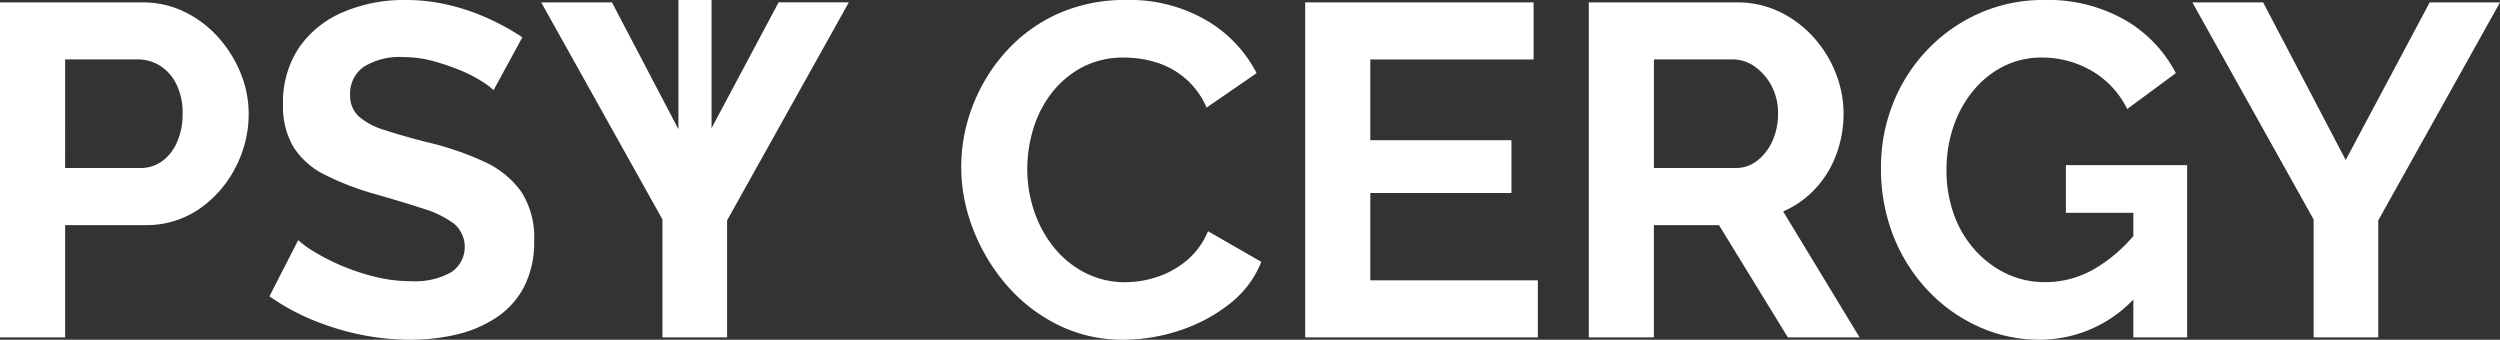 <svg xmlns="http://www.w3.org/2000/svg" width="143.482" height="19.5" viewBox="0 0 143.482 19.5">
  <rect x="0" y="0" width="143.482" height="19.5" fill="#333333" stroke="none"/>
  <g id="logo" transform="translate(-303.571 -1888.065)">
    <path id="Tracé_28" data-name="Tracé 28" d="M303.571,1908.028V1888.8h8.152a5.488,5.488,0,0,1,2.438.542,6.283,6.283,0,0,1,1.936,1.463,6.991,6.991,0,0,1,1.286,2.058,6.16,6.16,0,0,1,.46,2.329,6.62,6.62,0,0,1-.758,3.087,6.489,6.489,0,0,1-2.085,2.383,5.373,5.373,0,0,1-3.141.921h-4.55v6.446Zm3.737-9.723h4.333a2.073,2.073,0,0,0,1.219-.379,2.614,2.614,0,0,0,.867-1.1,3.935,3.935,0,0,0,.325-1.639,3.669,3.669,0,0,0-.365-1.706,2.59,2.59,0,0,0-.948-1.056,2.4,2.4,0,0,0-1.259-.352h-4.171Z" transform="translate(0 -0.598)" fill="#fff"/>
    <path id="Tracé_29" data-name="Tracé 29" d="M400.229,1893.238a4.648,4.648,0,0,0-.691-.515,7.672,7.672,0,0,0-1.219-.623,13.171,13.171,0,0,0-1.557-.528,6.437,6.437,0,0,0-1.706-.23,3.849,3.849,0,0,0-2.289.566,1.857,1.857,0,0,0-.772,1.59,1.619,1.619,0,0,0,.488,1.24,3.935,3.935,0,0,0,1.462.781q.975.324,2.437.7a17.131,17.131,0,0,1,3.291,1.118,5.307,5.307,0,0,1,2.14,1.725,4.818,4.818,0,0,1,.745,2.816,5.62,5.62,0,0,1-.569,2.627,4.712,4.712,0,0,1-1.571,1.765,7,7,0,0,1-2.275.984,11.436,11.436,0,0,1-2.708.31,14.107,14.107,0,0,1-2.871-.3,15.031,15.031,0,0,1-2.762-.853,12.637,12.637,0,0,1-2.437-1.341l1.652-3.223a5.334,5.334,0,0,0,.867.636,11.611,11.611,0,0,0,1.516.785,12.565,12.565,0,0,0,1.95.664,8.565,8.565,0,0,0,2.14.271,4.26,4.26,0,0,0,2.3-.509,1.746,1.746,0,0,0,.162-2.795,5.751,5.751,0,0,0-1.733-.85q-1.111-.364-2.627-.8a16.124,16.124,0,0,1-3.033-1.146,4.479,4.479,0,0,1-1.815-1.6,4.563,4.563,0,0,1-.6-2.427,5.62,5.62,0,0,1,.935-3.3,5.823,5.823,0,0,1,2.532-2.023,8.878,8.878,0,0,1,3.548-.688,10.65,10.65,0,0,1,2.559.3,12.637,12.637,0,0,1,2.261.785,13.39,13.39,0,0,1,1.9,1.056Z" transform="translate(-68.33)" fill="#fff"/>
    <path id="Tracé_30" data-name="Tracé 30" d="M602.505,1897.652a9.736,9.736,0,0,1,.636-3.453,10.024,10.024,0,0,1,1.855-3.087,8.953,8.953,0,0,1,2.979-2.221,9.33,9.33,0,0,1,4.008-.826,8.743,8.743,0,0,1,4.591,1.165,7.443,7.443,0,0,1,2.884,3.033l-2.871,1.977a4.585,4.585,0,0,0-1.273-1.72,4.75,4.75,0,0,0-1.679-.894,6.349,6.349,0,0,0-1.76-.257,5.041,5.041,0,0,0-2.451.569,5.464,5.464,0,0,0-1.747,1.49,6.324,6.324,0,0,0-1.043,2.058,7.933,7.933,0,0,0-.338,2.275,7.465,7.465,0,0,0,.406,2.451,6.686,6.686,0,0,0,1.151,2.085,5.51,5.51,0,0,0,1.788,1.436,4.989,4.989,0,0,0,2.288.528,5.861,5.861,0,0,0,1.814-.3,5.153,5.153,0,0,0,1.706-.948,4.305,4.305,0,0,0,1.219-1.679l3.06,1.76a5.73,5.73,0,0,1-1.855,2.437,9.272,9.272,0,0,1-2.884,1.517,10.292,10.292,0,0,1-3.169.515,8.3,8.3,0,0,1-3.764-.853,9.417,9.417,0,0,1-2.938-2.275,10.849,10.849,0,0,1-1.923-3.2A9.82,9.82,0,0,1,602.505,1897.652Z" transform="translate(-243.767)" fill="#fff"/>
    <path id="Tracé_31" data-name="Tracé 31" d="M722.838,1904.751v3.277H709.486V1888.8h13.108v3.277h-9.371v4.631h8.1v3.033h-8.1v5.01Z" transform="translate(-331.006 -0.598)" fill="#fff"/>
    <path id="Tracé_32" data-name="Tracé 32" d="M797.685,1908.028V1888.8h8.5a5.572,5.572,0,0,1,2.451.542,6.236,6.236,0,0,1,1.95,1.463,6.769,6.769,0,0,1,1.273,2.058,6.32,6.32,0,0,1,.447,2.329,6.644,6.644,0,0,1-.42,2.343,5.82,5.82,0,0,1-1.205,1.963,5.509,5.509,0,0,1-1.842,1.3l4.388,7.231h-4.117l-3.954-6.446h-3.737v6.446Zm3.737-9.723h4.685a1.977,1.977,0,0,0,1.246-.42,2.956,2.956,0,0,0,.867-1.124,3.7,3.7,0,0,0,.325-1.571,3.3,3.3,0,0,0-.379-1.611,3.172,3.172,0,0,0-.962-1.1,2.161,2.161,0,0,0-1.259-.406h-4.523Z" transform="translate(-402.928 -0.598)" fill="#fff"/>
    <path id="Tracé_33" data-name="Tracé 33" d="M897.652,1907.564a8.429,8.429,0,0,1-3.534-.758,9.216,9.216,0,0,1-2.925-2.1,9.722,9.722,0,0,1-1.963-3.128,10.467,10.467,0,0,1-.7-3.873,9.861,9.861,0,0,1,.7-3.724,9.547,9.547,0,0,1,1.977-3.074,9.35,9.35,0,0,1,2.979-2.085,9.035,9.035,0,0,1,3.71-.758,8.933,8.933,0,0,1,4.645,1.151,7.5,7.5,0,0,1,2.911,3.047l-2.789,2.058a5.179,5.179,0,0,0-2.045-2.193,5.617,5.617,0,0,0-2.857-.758,4.793,4.793,0,0,0-2.221.514,5.427,5.427,0,0,0-1.733,1.408,6.49,6.49,0,0,0-1.124,2.058,7.659,7.659,0,0,0-.393,2.464,7.455,7.455,0,0,0,.42,2.546,6.158,6.158,0,0,0,1.192,2.031,5.762,5.762,0,0,0,1.8,1.368,5.12,5.12,0,0,0,2.275.5,5.611,5.611,0,0,0,2.8-.758,8.76,8.76,0,0,0,2.505-2.221v3.683A7.458,7.458,0,0,1,897.652,1907.564Zm5.362-7.285h-3.873v-2.735h6.96v9.885h-3.087Z" transform="translate(-477.004)" fill="#fff"/>
    <path id="Tracé_34" data-name="Tracé 34" d="M989.446,1888.8l4.739,9.046,4.821-9.046h4.035l-6.987,12.512v6.717h-3.71v-6.771l-6.96-12.458Z" transform="translate(-555.988 -0.598)" fill="#fff"/>
    <path id="Tracé_35" data-name="Tracé 35" d="M485.517,1888.2l-3.848,7.221v-7.356h-1.9v7.419l-3.816-7.283h-4.062l6.96,12.458v6.771h3.71v-6.717l6.987-12.512Z" transform="translate(-137.26 0)" fill="#fff"/>
  </g>
</svg>
